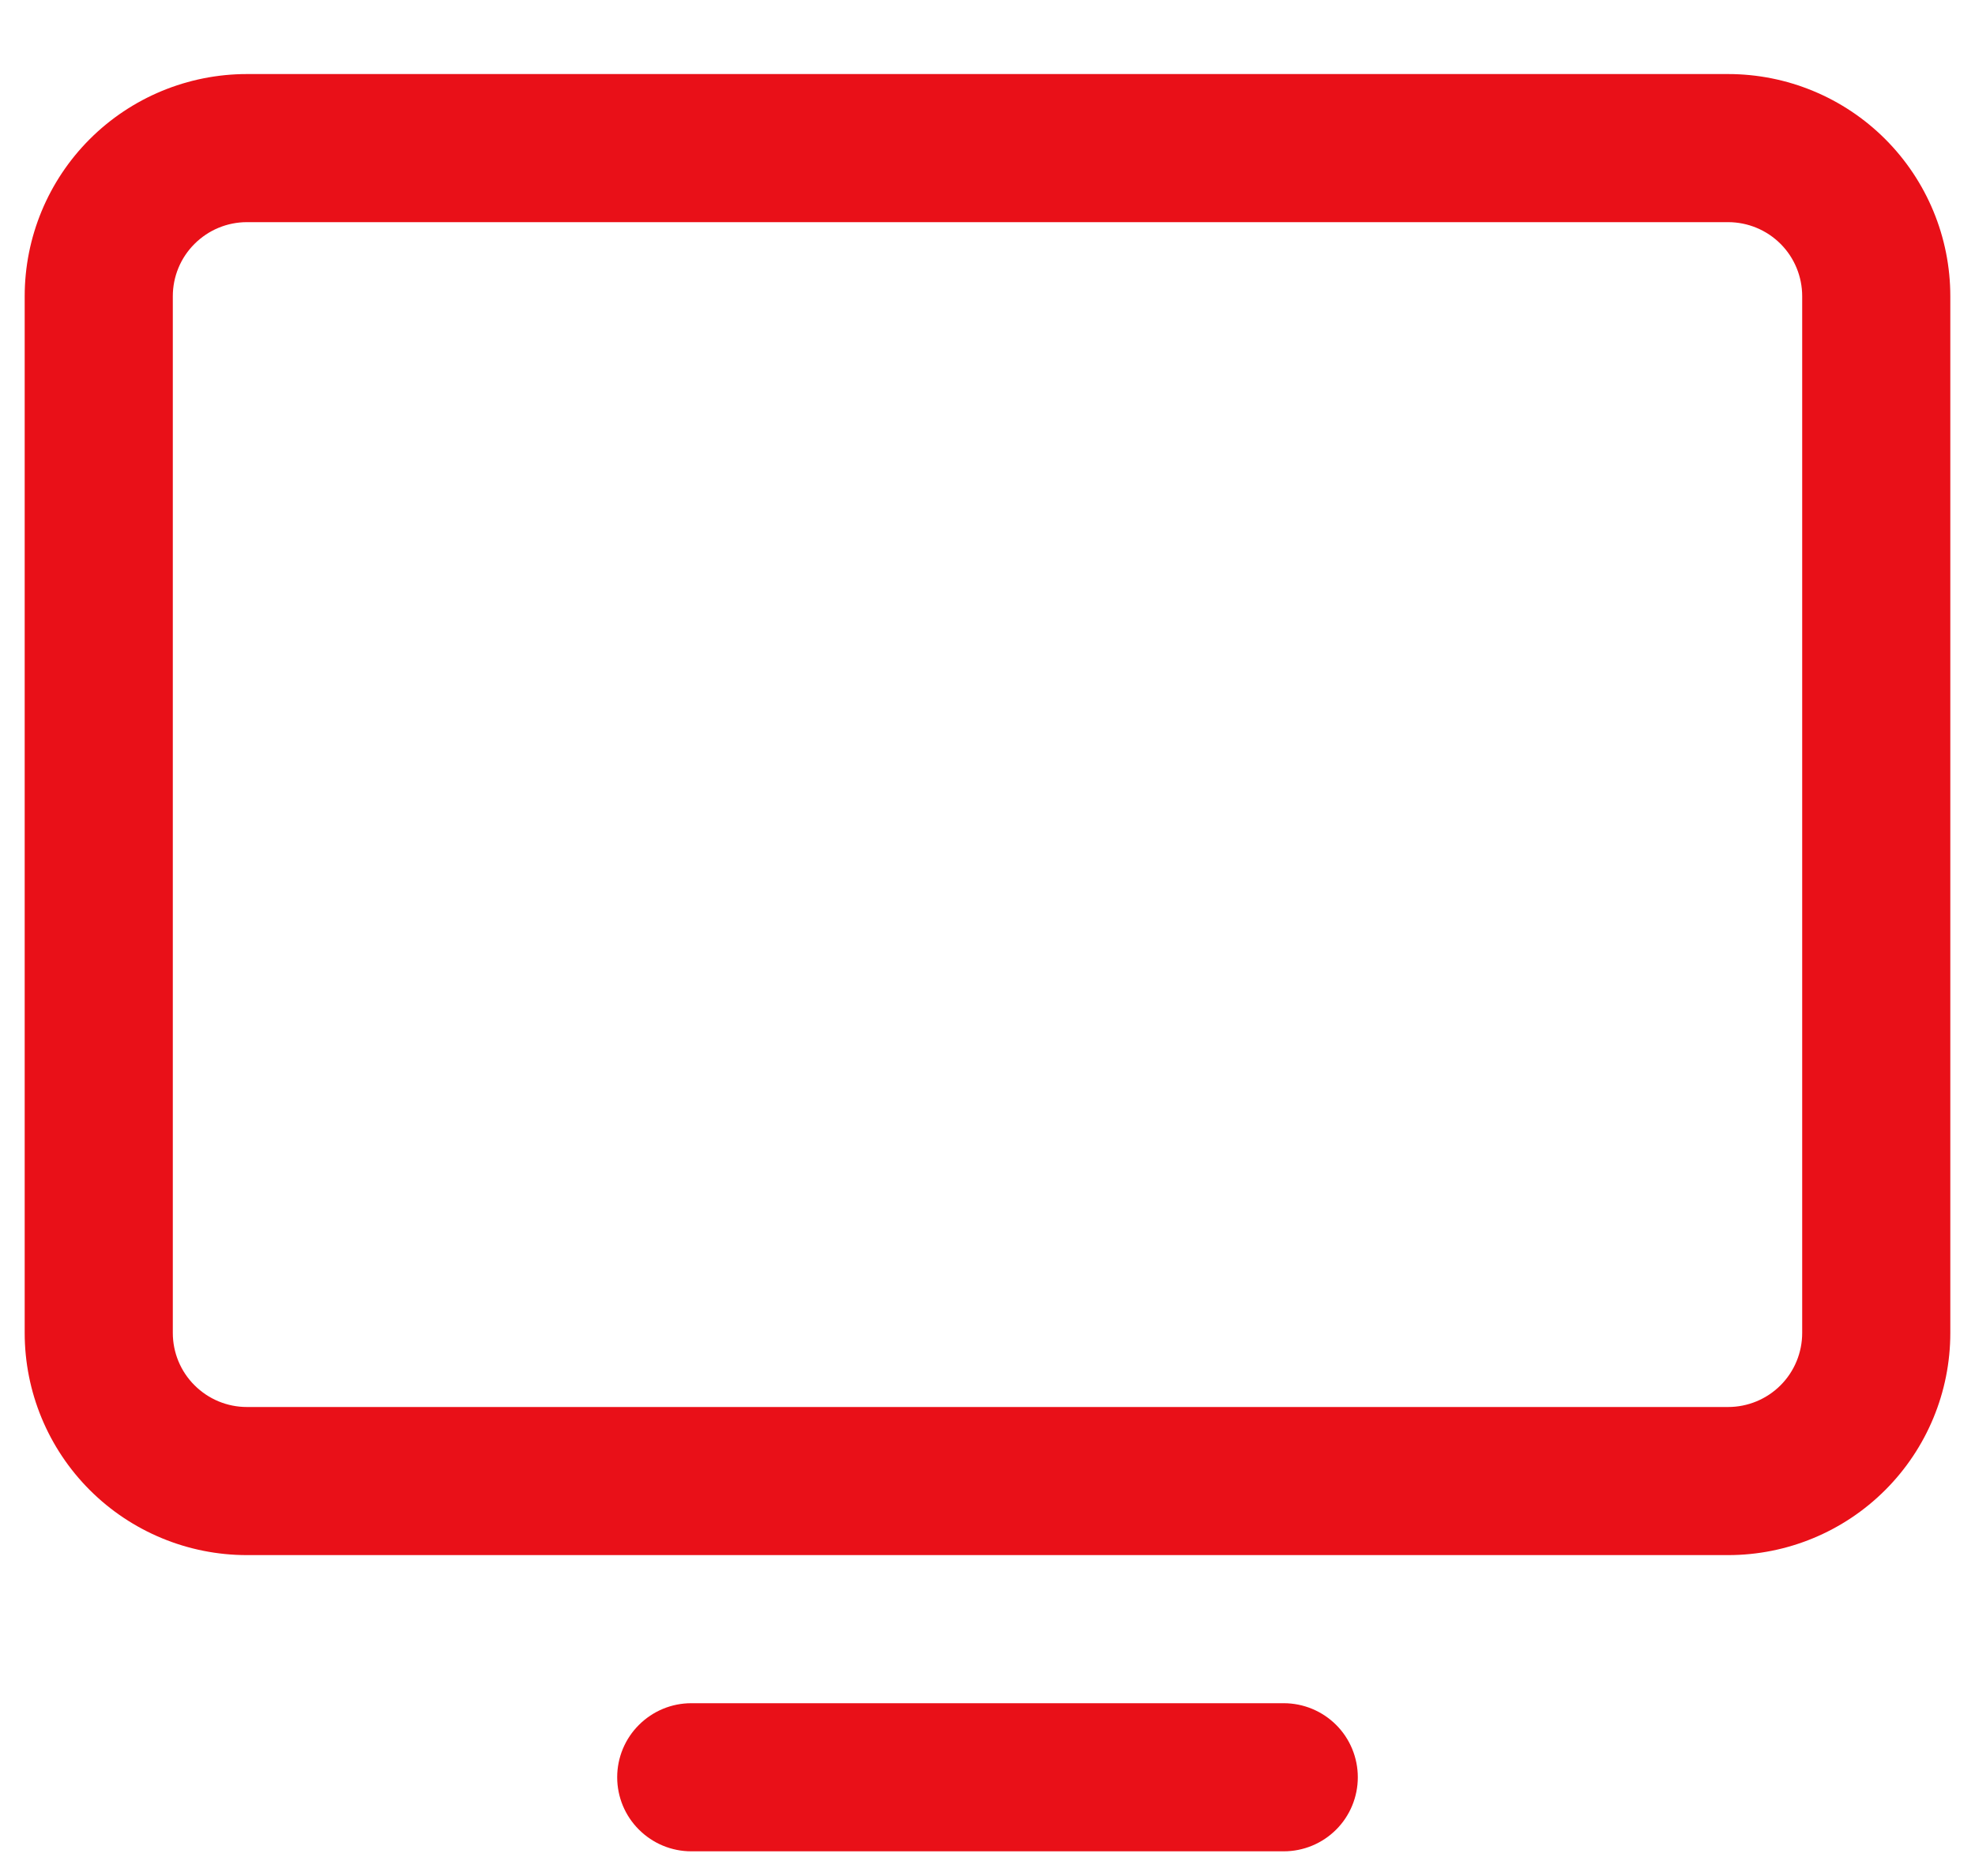 <?xml version="1.0" encoding="UTF-8"?>
<svg xmlns="http://www.w3.org/2000/svg" width="20" height="19" viewBox="0 0 20 19" fill="none">
  <g clip-path="url(#clip0_274_2768)">
    <path d="M17.5 0.75H2.5C1.904 0.75 1.331 0.987 0.909 1.409C0.487 1.831 0.25 2.403 0.25 3V13.5C0.25 14.097 0.487 14.669 0.909 15.091C1.331 15.513 1.904 15.75 2.5 15.75H17.5C18.097 15.75 18.669 15.513 19.091 15.091C19.513 14.669 19.75 14.097 19.75 13.5V3C19.75 2.403 19.513 1.831 19.091 1.409C18.669 0.987 18.097 0.75 17.5 0.75ZM18.25 13.5C18.25 13.699 18.171 13.89 18.031 14.03C17.89 14.171 17.699 14.25 17.5 14.25H2.5C2.301 14.25 2.111 14.171 1.97 14.03C1.829 13.89 1.75 13.699 1.75 13.5V3C1.75 2.801 1.829 2.61 1.97 2.47C2.111 2.329 2.301 2.25 2.5 2.25H17.5C17.699 2.25 17.89 2.329 18.031 2.47C18.171 2.61 18.25 2.801 18.25 3V13.5ZM13.75 18C13.75 18.199 13.671 18.39 13.531 18.53C13.39 18.671 13.199 18.75 13 18.75H7C6.801 18.75 6.611 18.671 6.47 18.53C6.329 18.39 6.25 18.199 6.25 18C6.25 17.801 6.329 17.61 6.47 17.47C6.611 17.329 6.801 17.25 7 17.25H13C13.199 17.25 13.39 17.329 13.531 17.47C13.671 17.61 13.75 17.801 13.75 18Z" fill="#E91018"></path>
  </g>
  <defs>
    <clipPath id="clip0_274_2768">
      <rect width="20" height="19" fill="white" transform="translate(0)"></rect>
    </clipPath>
  </defs>
</svg>

